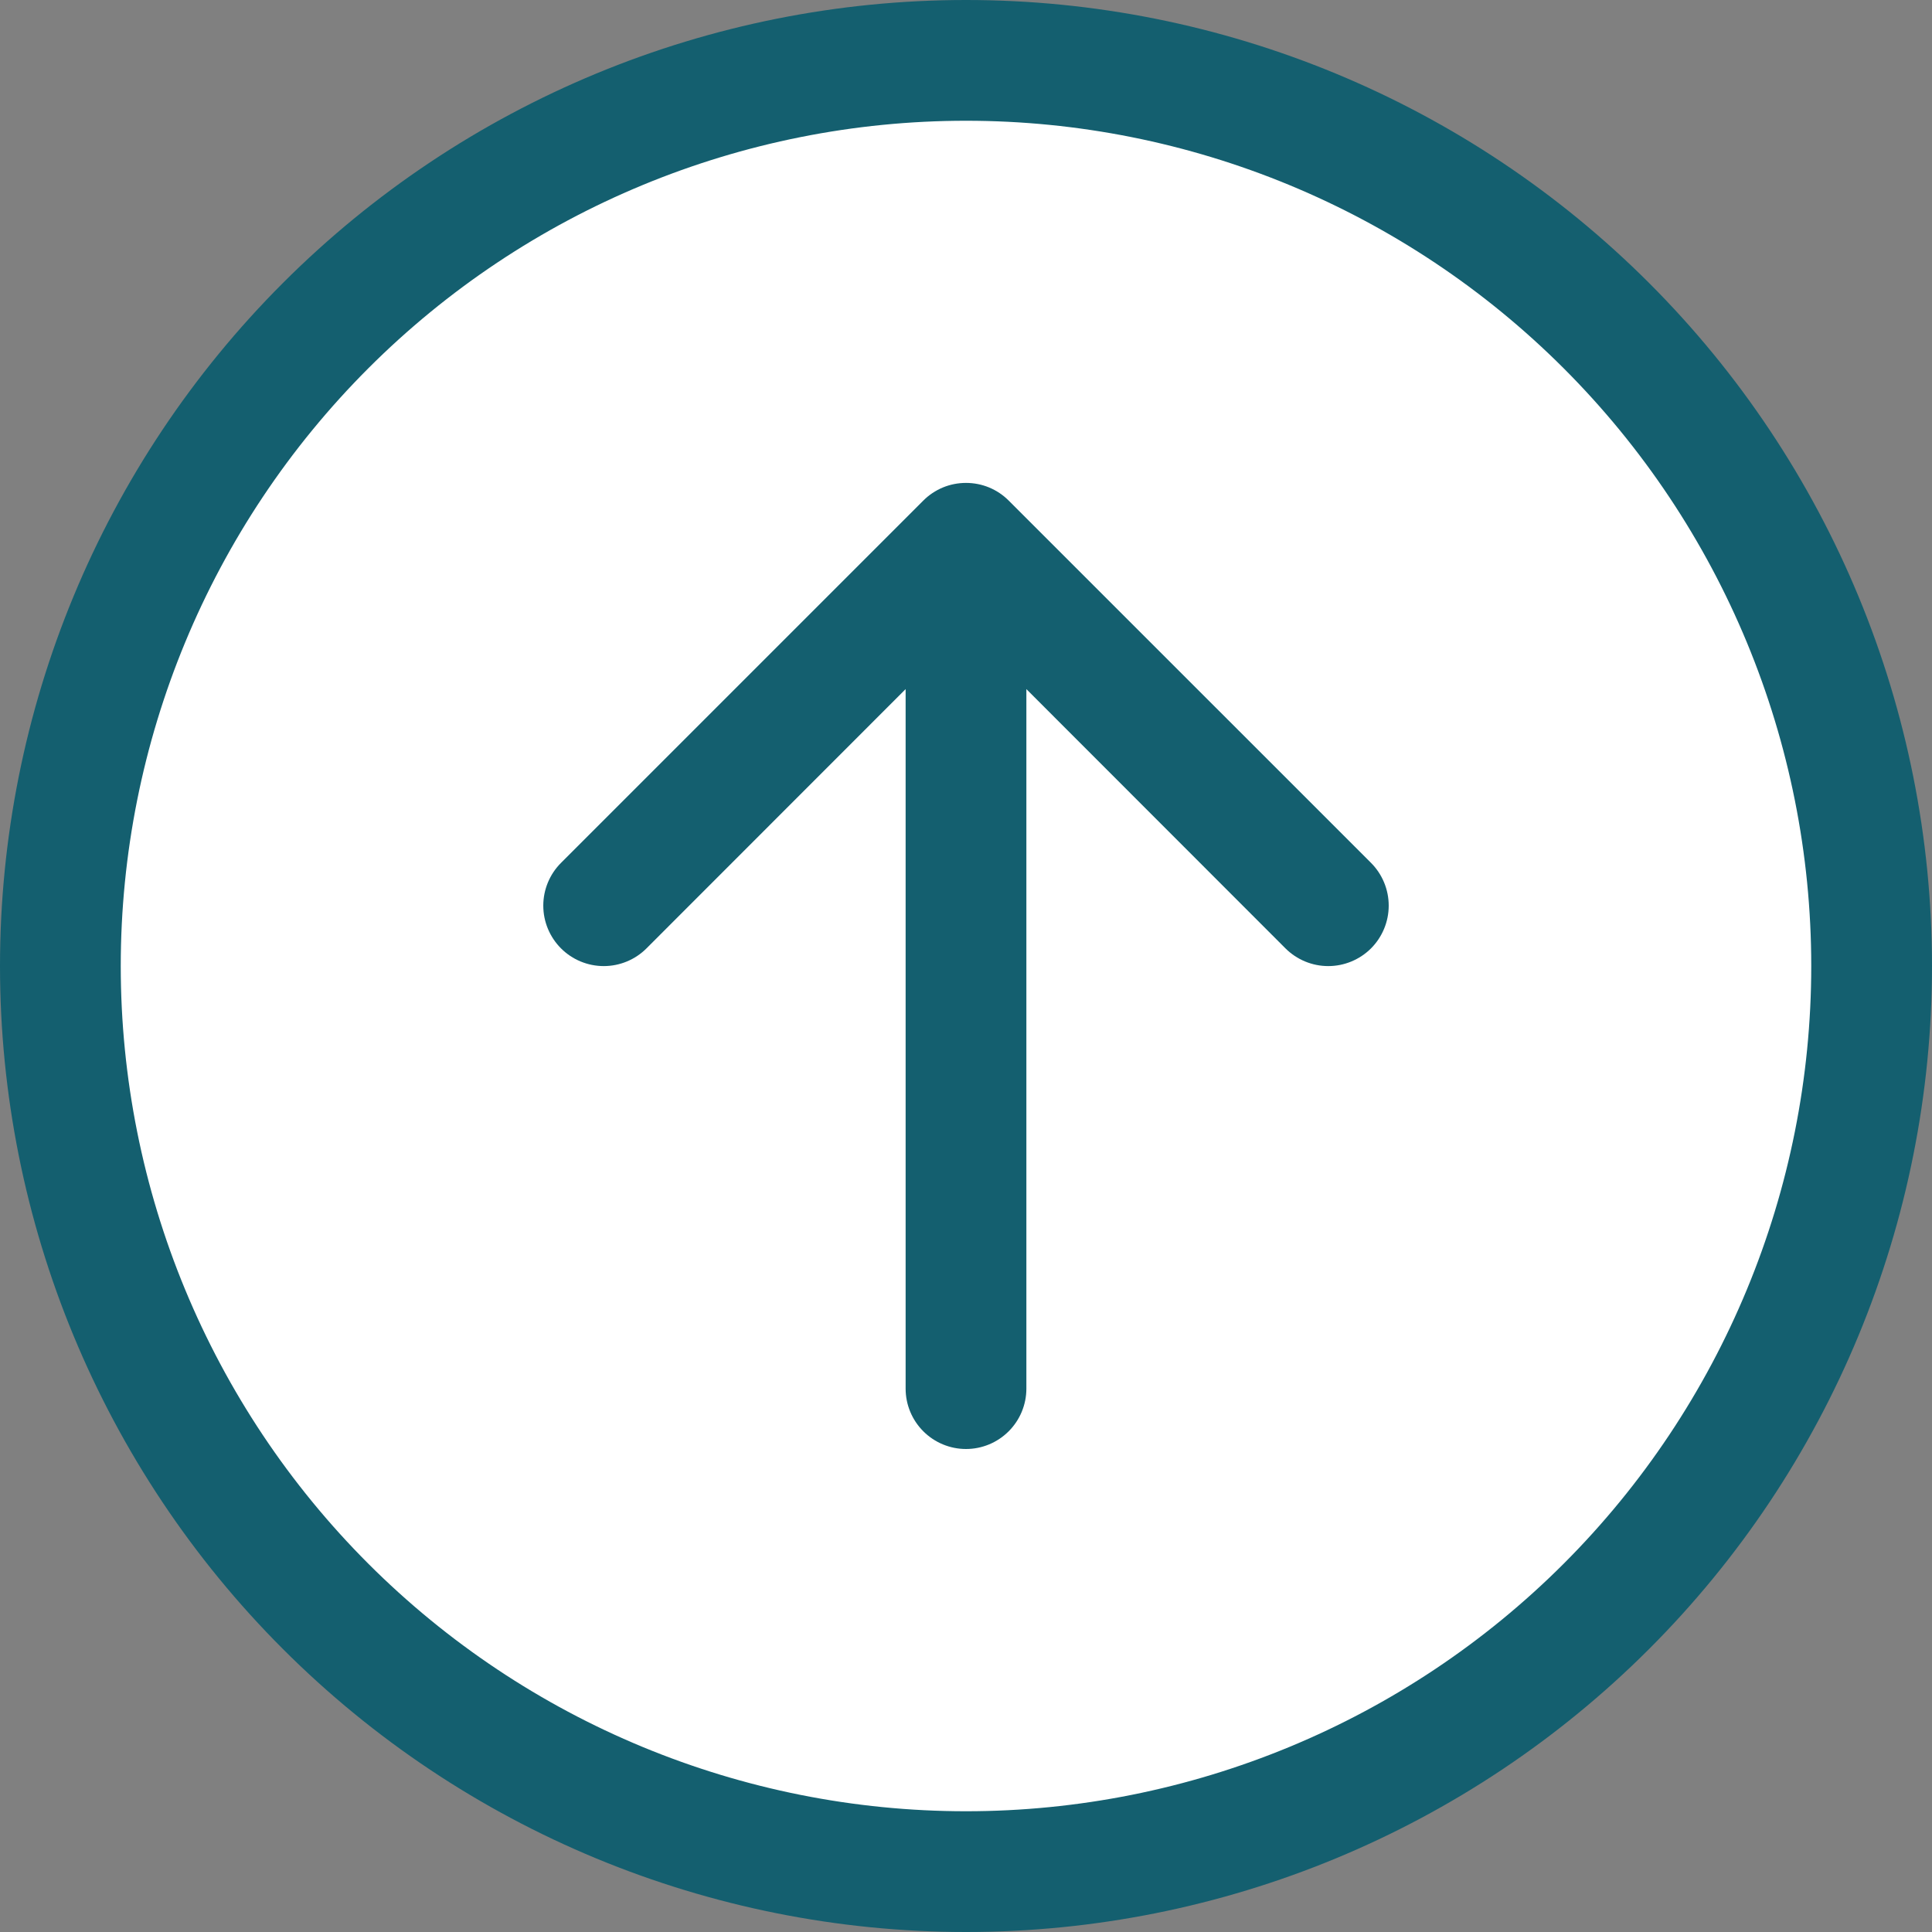 <svg width="44" height="44" viewBox="0 0 44 44" fill="none" xmlns="http://www.w3.org/2000/svg">
<rect x="0" y="0" width="44" height="44" fill="#808080" stroke="none"/>
<circle cx="22" cy="22" r="21" fill="white"/>
<g clip-path="url(#clip0_1473_44)">
<path fill-rule="evenodd" clip-rule="evenodd" d="M41.25 22C41.25 16.895 39.222 11.998 35.612 8.388C32.002 4.778 27.105 2.75 22 2.75C16.895 2.75 11.998 4.778 8.388 8.388C4.778 11.998 2.75 16.895 2.75 22C2.75 27.105 4.778 32.002 8.388 35.612C11.998 39.222 16.895 41.25 22 41.25C27.105 41.25 32.002 39.222 35.612 35.612C39.222 32.002 41.25 27.105 41.25 22ZM-1.8914e-06 22C-1.38131e-06 16.165 2.318 10.569 6.444 6.444C10.569 2.318 16.165 1.3813e-06 22 1.8914e-06C27.835 2.40149e-06 33.431 2.318 37.556 6.444C41.682 10.569 44 16.165 44 22C44 27.835 41.682 33.431 37.556 37.556C33.431 41.682 27.835 44 22 44C16.165 44 10.569 41.682 6.444 37.556C2.318 33.431 -2.40149e-06 27.835 -1.8914e-06 22ZM20.625 31.625C20.625 31.99 20.77 32.339 21.028 32.597C21.286 32.855 21.635 33 22 33C22.365 33 22.714 32.855 22.972 32.597C23.23 32.339 23.375 31.99 23.375 31.625L23.375 15.694L29.276 21.599C29.535 21.857 29.885 22.002 30.25 22.002C30.615 22.002 30.965 21.857 31.224 21.599C31.482 21.34 31.627 20.99 31.627 20.625C31.627 20.26 31.482 19.91 31.224 19.651L22.974 11.402C22.846 11.273 22.694 11.172 22.527 11.102C22.36 11.033 22.181 10.998 22 10.998C21.819 10.998 21.64 11.033 21.473 11.102C21.306 11.172 21.154 11.273 21.026 11.402L12.777 19.651C12.518 19.91 12.373 20.26 12.373 20.625C12.373 20.99 12.518 21.34 12.777 21.599C13.035 21.857 13.385 22.002 13.75 22.002C14.115 22.002 14.465 21.857 14.723 21.599L20.625 15.694L20.625 31.625Z" fill="#145F6F"/>
</g>
<defs>
<clipPath id="clip0_1473_44">
<rect width="44" height="44" fill="white" transform="translate(44 44) rotate(-180)"/>
</clipPath>
</defs>
</svg>

